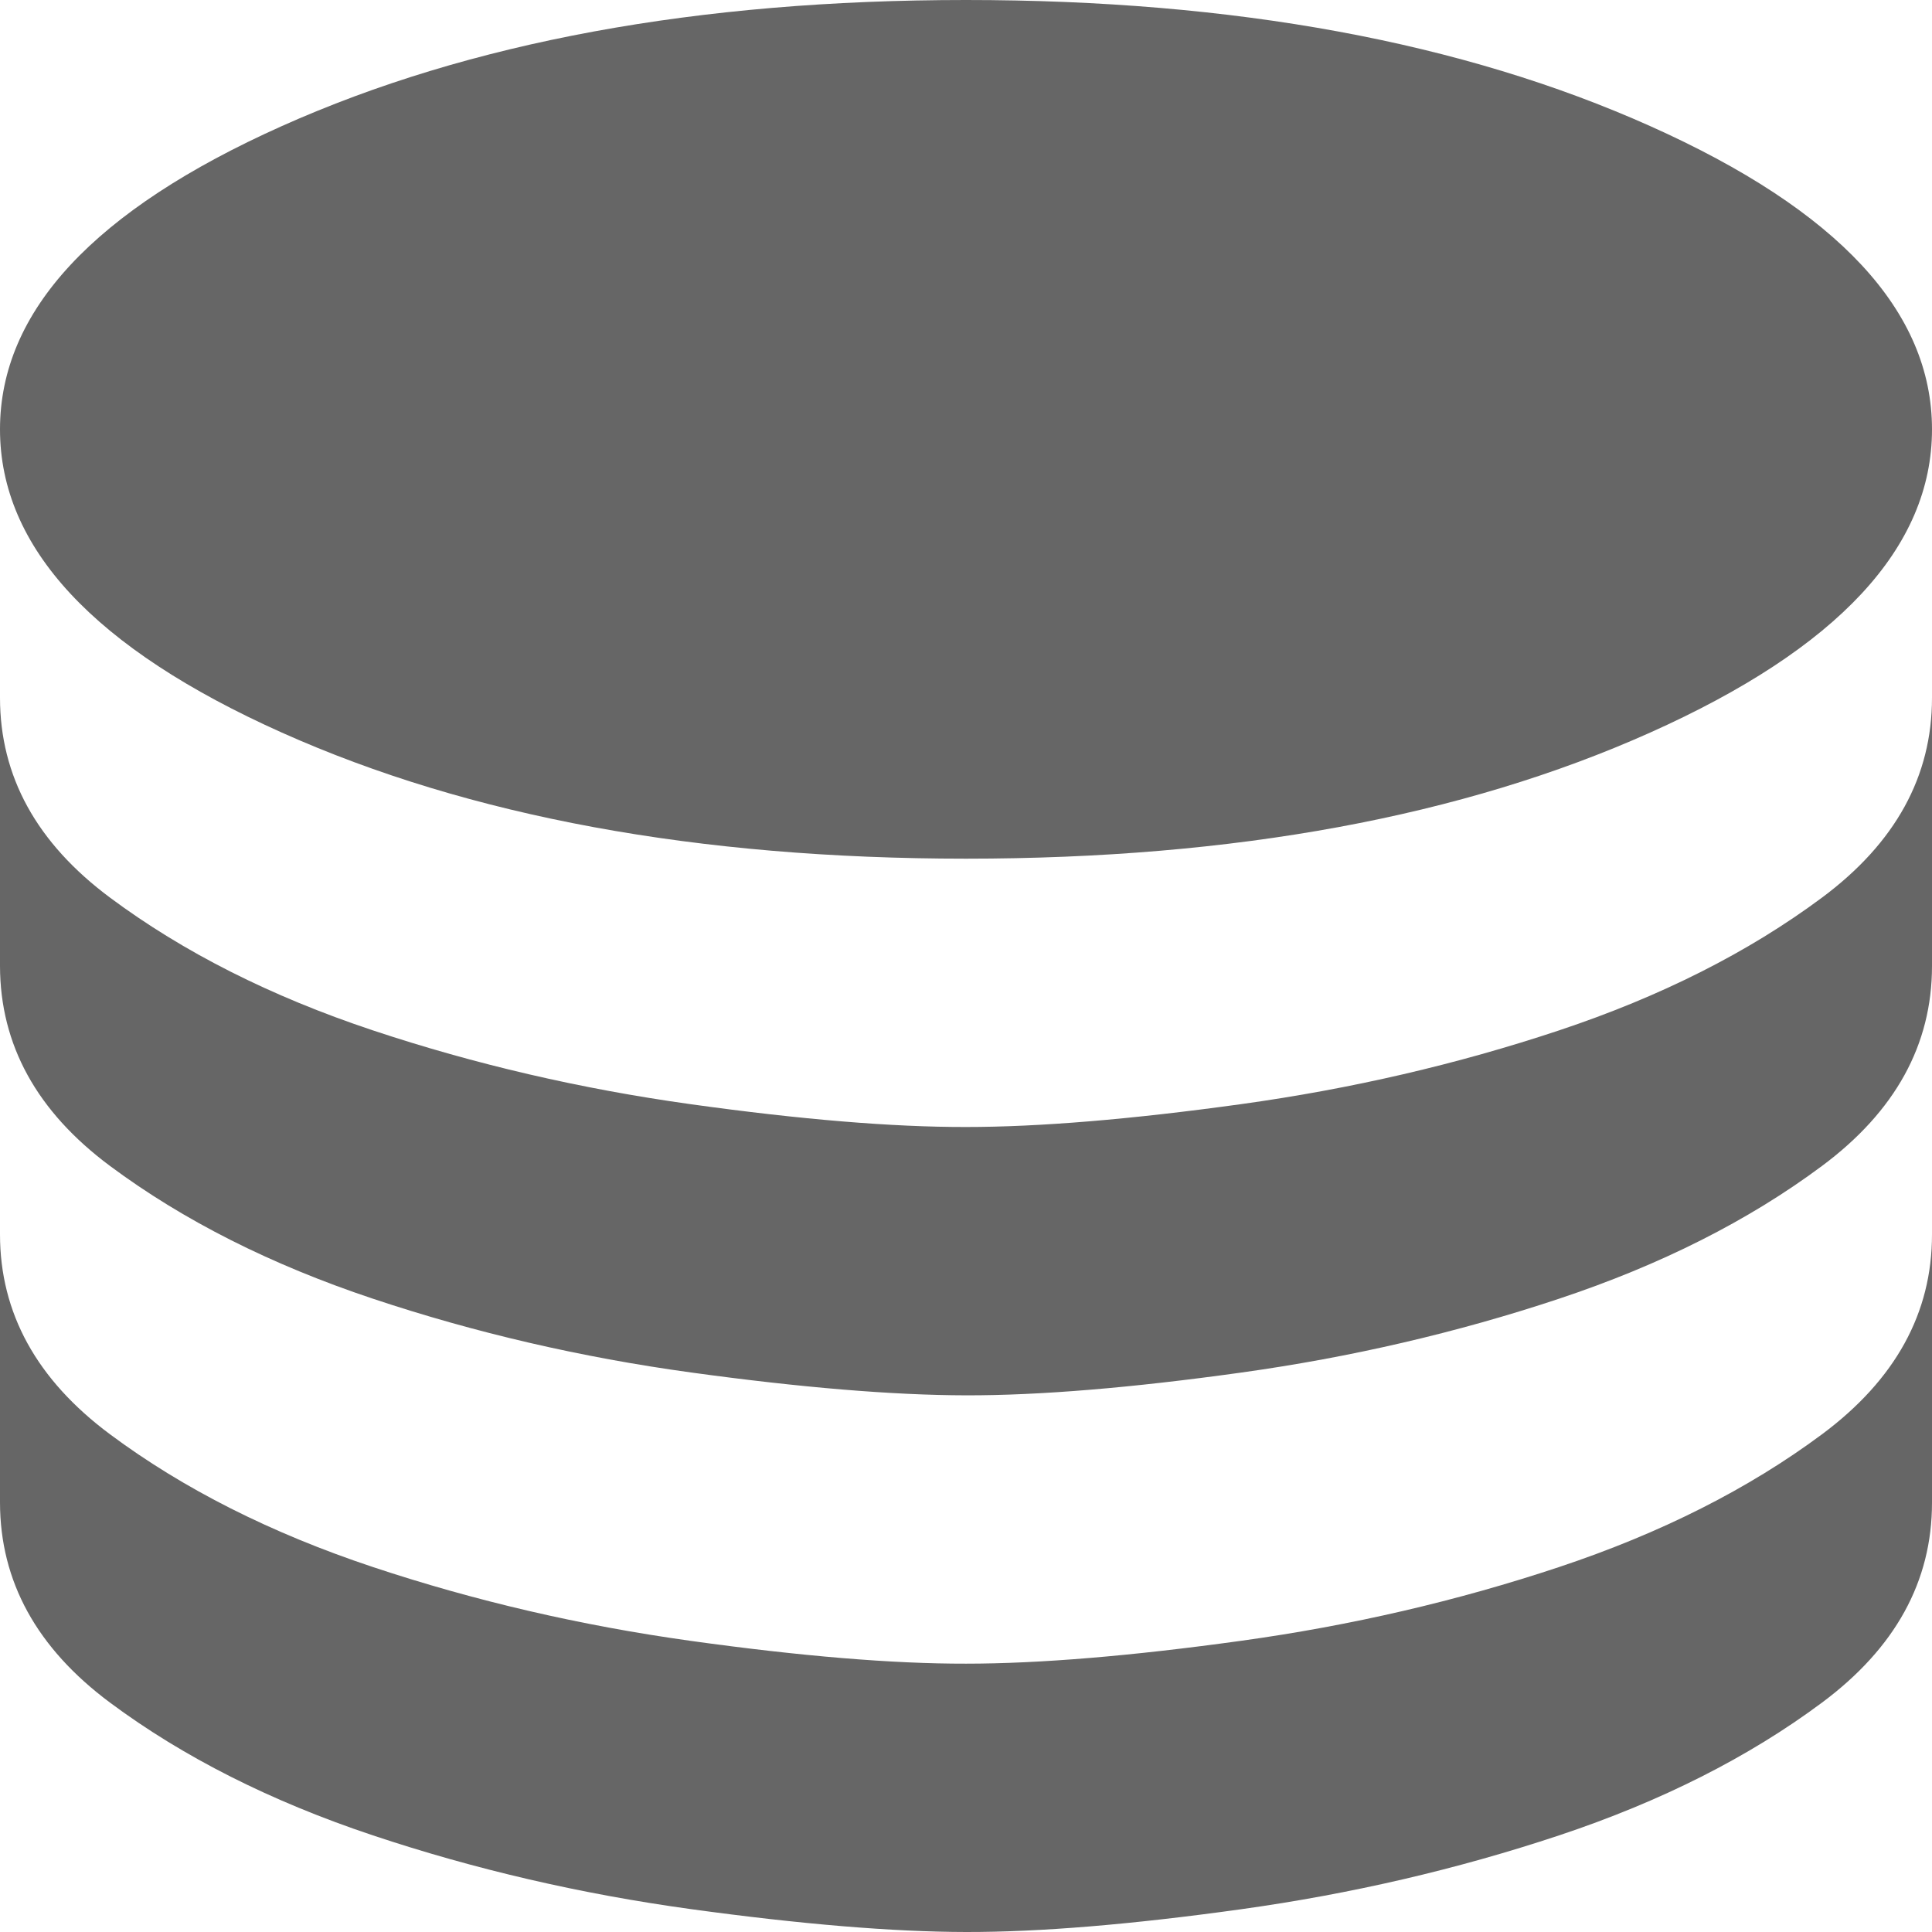 <svg width="200" height="200" viewBox="0 0 200 200" fill="none" xmlns="http://www.w3.org/2000/svg">
<path d="M100 88.889C127.778 88.889 151.389 84.537 170.833 75.833C190.278 67.13 200 56.667 200 44.444C200 32.222 190.278 21.759 170.833 13.056C151.389 4.352 127.778 0 100 0C72.222 0 48.611 4.352 29.167 13.056C9.722 21.759 0 32.222 0 44.444C0 56.667 9.722 67.13 29.167 75.833C48.611 84.537 72.222 88.889 100 88.889ZM100 116.667C107.593 116.667 117.085 115.878 128.478 114.3C139.87 112.722 150.841 110.178 161.389 106.667C171.937 103.155 181.011 98.574 188.611 92.922C196.211 87.27 200.007 80.37 200 72.222V100C200 108.148 196.204 115.048 188.611 120.7C181.019 126.352 171.944 130.933 161.389 134.444C150.833 137.955 139.863 140.504 128.478 142.089C117.093 143.674 107.6 144.459 100 144.444C92.4 144.429 82.911 143.641 71.533 142.078C60.156 140.515 49.181 137.97 38.611 134.444C28.041 130.918 18.967 126.337 11.389 120.7C3.811 115.063 0.015 108.163 0 100V72.222C0 80.37 3.796 87.27 11.389 92.922C18.982 98.574 28.056 103.155 38.611 106.667C49.167 110.178 60.141 112.726 71.533 114.311C82.926 115.896 92.415 116.681 100 116.667ZM100 172.222C107.593 172.222 117.085 171.433 128.478 169.855C139.87 168.278 150.841 165.733 161.389 162.222C171.937 158.711 181.011 154.129 188.611 148.478C196.211 142.826 200.007 135.926 200 127.778V155.555C200 163.704 196.204 170.604 188.611 176.255C181.019 181.907 171.944 186.489 161.389 190C150.833 193.511 139.863 196.059 128.478 197.644C117.093 199.229 107.6 200.015 100 200C92.4 199.985 82.911 199.196 71.533 197.633C60.156 196.07 49.181 193.526 38.611 190C28.041 186.474 18.967 181.892 11.389 176.255C3.811 170.618 0.015 163.718 0 155.555V127.778C0 135.926 3.796 142.826 11.389 148.478C18.982 154.129 28.056 158.711 38.611 162.222C49.167 165.733 60.141 168.281 71.533 169.866C82.926 171.452 92.415 172.237 100 172.222Z" fill="#666666"/>
</svg>
